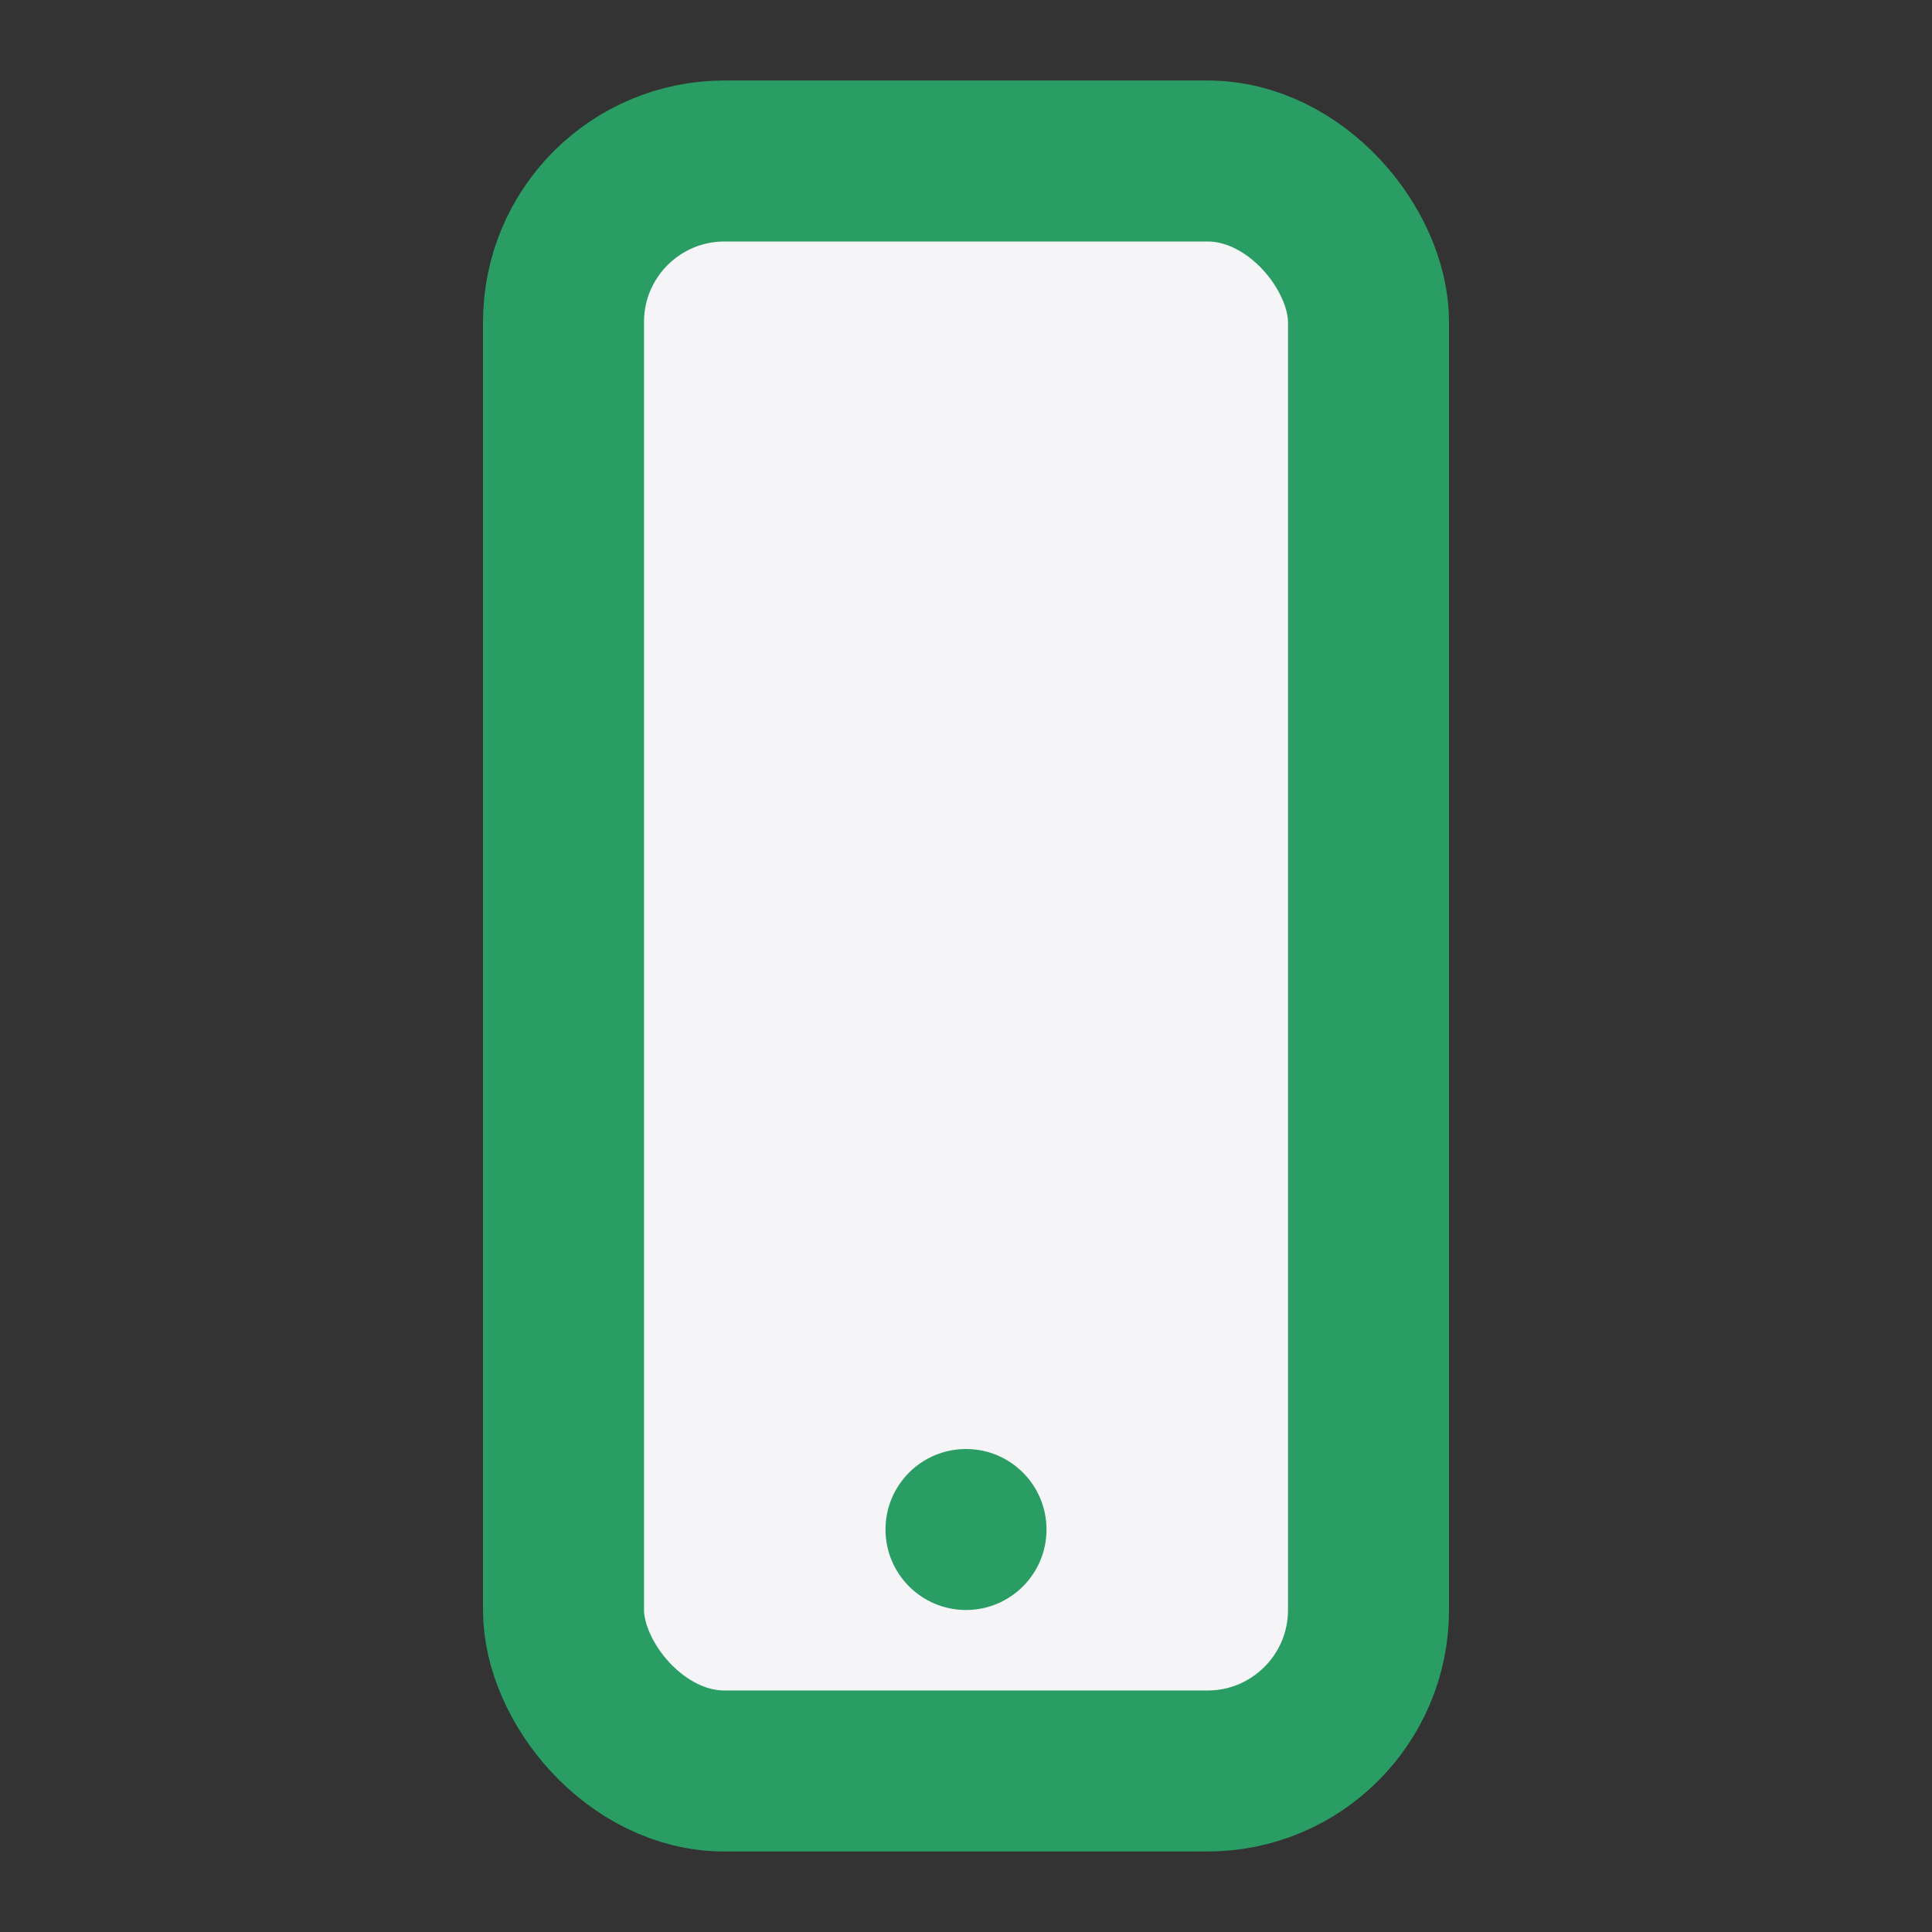 <?xml version="1.0" encoding="UTF-8"?>
<svg xmlns="http://www.w3.org/2000/svg" width="24" height="24" viewBox="0 0 24 24"><rect x="0" y="0" width="24" height="24" fill="#333333" stroke="none"/><rect x="7" y="2" width="10" height="20" rx="2" fill="#F5F5F7" stroke="#299D63" stroke-width="2"/><circle cx="12" cy="19" r="1" fill="#299D63"/></svg>